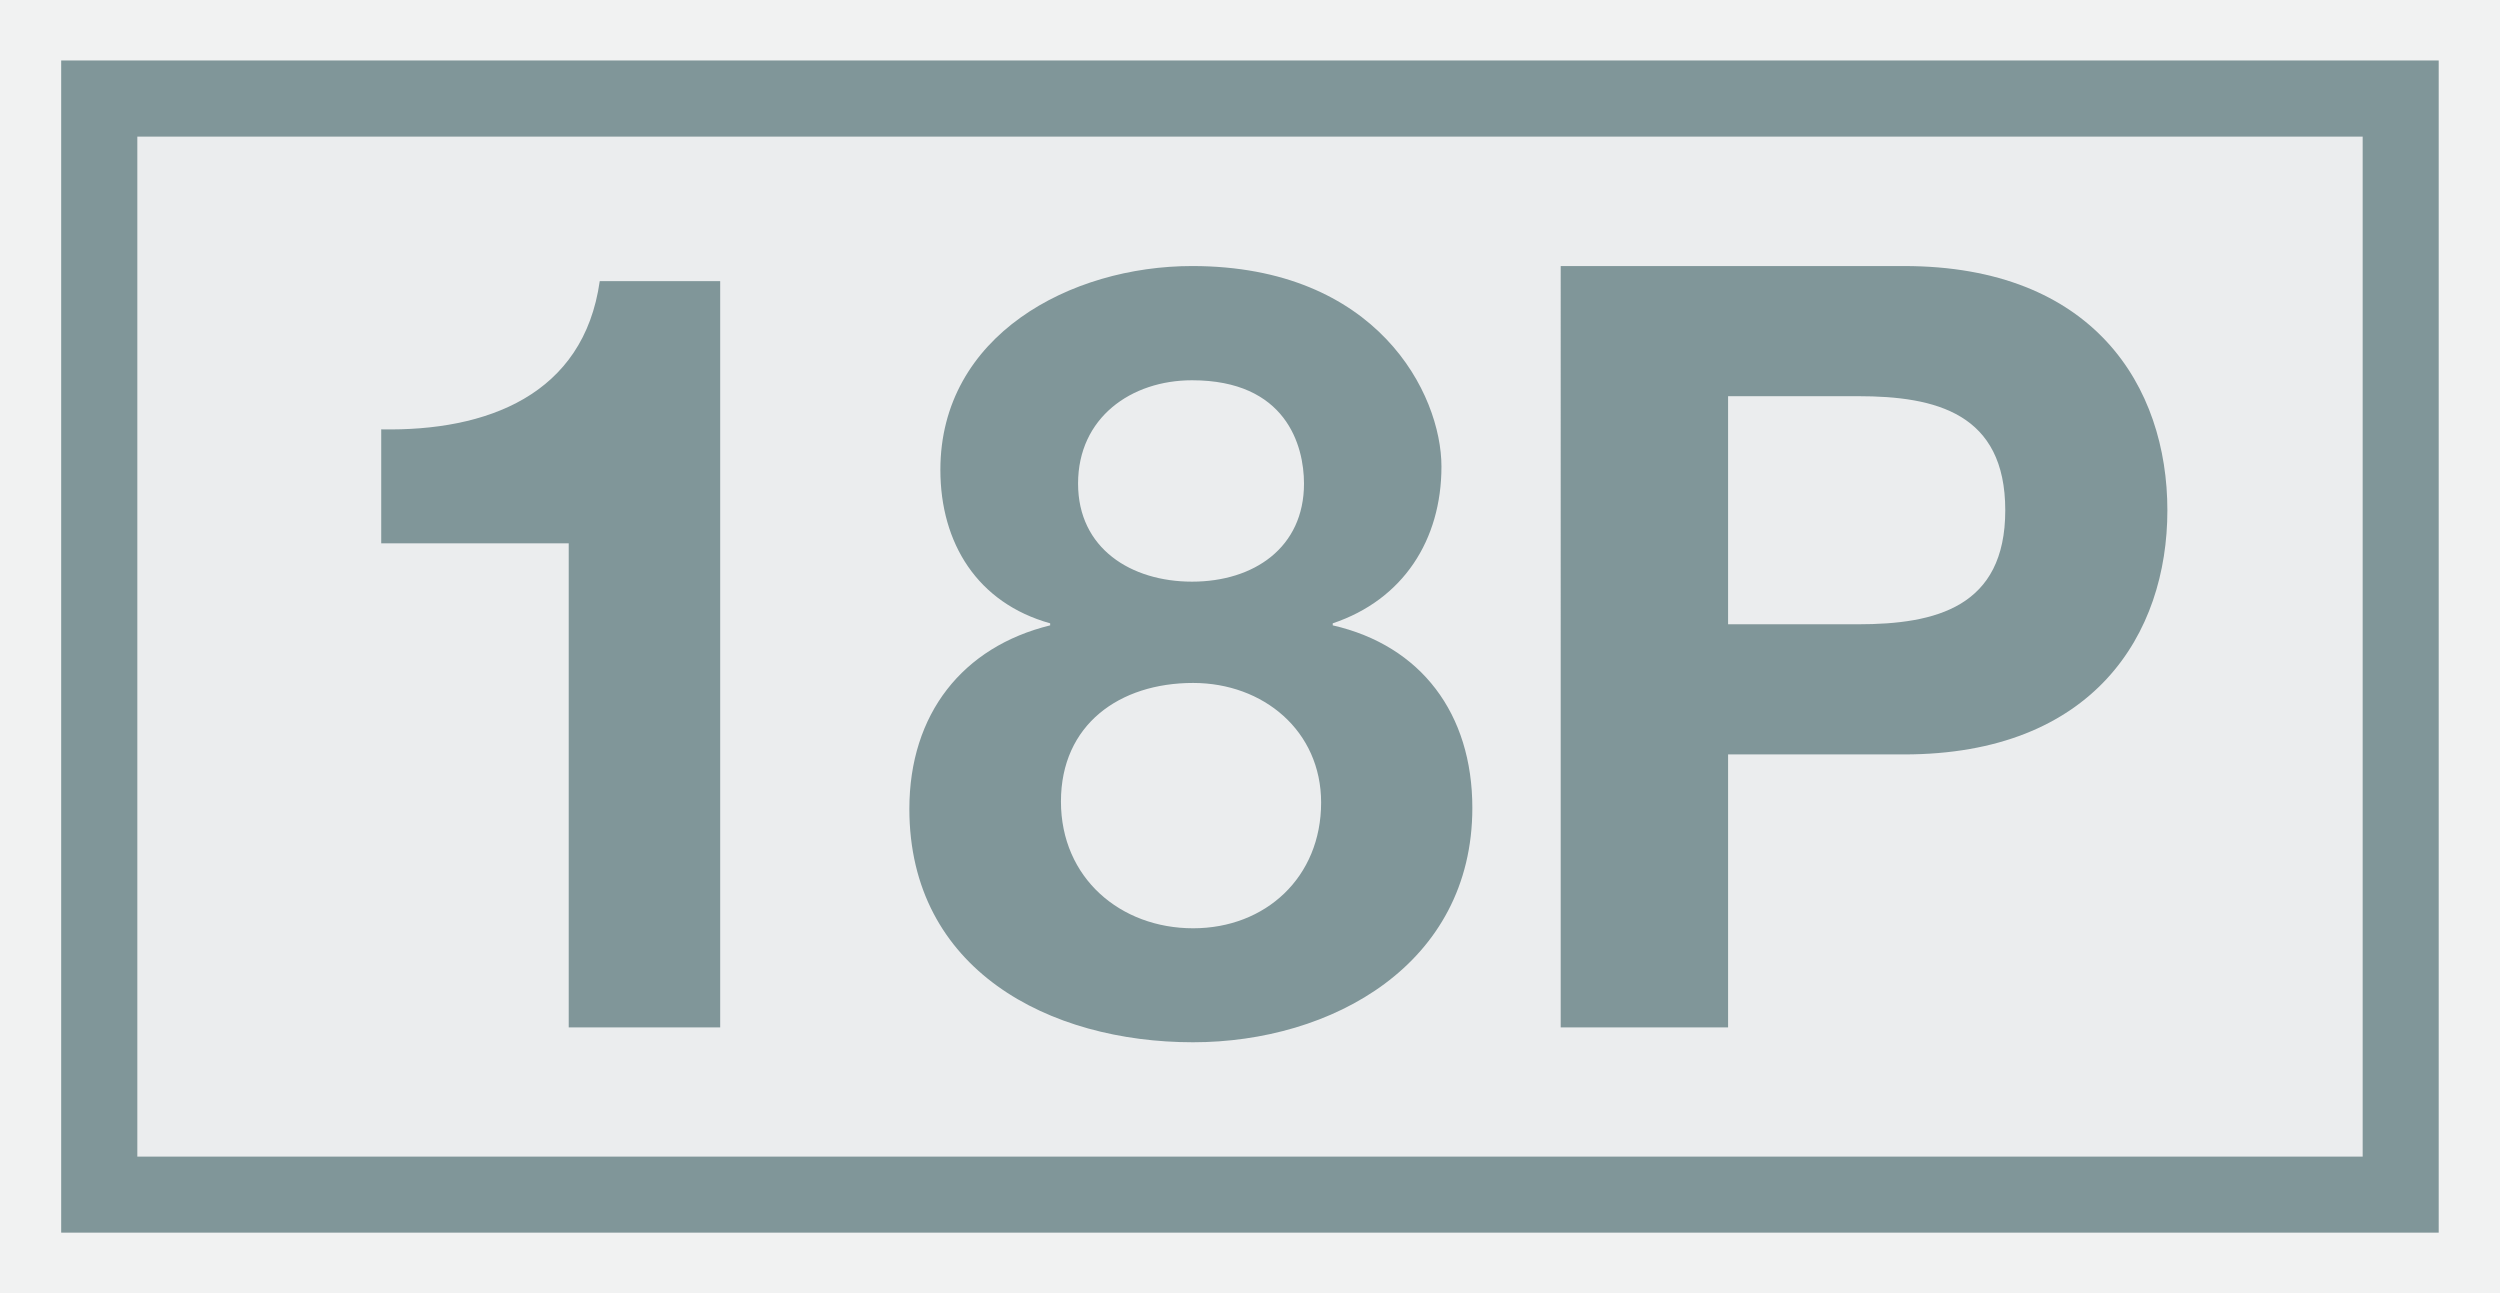 <?xml version="1.0" encoding="utf-8"?>
<!-- Generator: Adobe Illustrator 27.8.1, SVG Export Plug-In . SVG Version: 6.00 Build 0)  -->
<svg version="1.1" id="Layer_1" xmlns="http://www.w3.org/2000/svg" xmlns:xlink="http://www.w3.org/1999/xlink" x="0px" y="0px"
	 viewBox="0 0 208.8 108" style="enable-background:new 0 0 208.8 108;" xml:space="preserve">
<style type="text/css">
	.st0{fill:#F1F2F2;}
	.st1{fill:#EBEDEE;}
	.st2{fill:#809699;}
</style>
<g>
	<g>
		<rect class="st0" width="208.8" height="108"/>
		<g>
			<rect x="8.29" y="8.23" class="st1" width="192.21" height="91.54"/>
			<path class="st2" d="M203.68,102.95H5.11V5.05h198.57V102.95z M11.47,96.6h185.86V11.41H11.47V96.6z"/>
		</g>
	</g>
	<g>
		<path class="st2" d="M60.14,85.81H47.5V45.38H31.84v-9.52c8.81,0.17,16.91-2.86,18.25-12.38h10.06V85.81z"/>
		<path class="st2" d="M99.56,22.22c15.49,0,20.83,10.69,20.83,16.75c0,6.13-3.2,11.12-9.08,13.09v0.17
			c7.39,1.69,11.66,7.39,11.66,15.24c0,13.09-11.76,19.58-23.33,19.58c-12.02,0-23.69-6.05-23.69-19.49
			c0-7.94,4.46-13.54,11.76-15.33v-0.17c-6.06-1.69-9.17-6.68-9.17-12.82C78.54,28.01,89.41,22.22,99.56,22.22z M99.65,77.53
			c6.06,0,10.69-4.27,10.69-10.5c0-5.98-4.82-9.99-10.69-9.99c-6.15,0-11.04,3.48-11.04,9.9C88.61,73.34,93.59,77.53,99.65,77.53z
			 M99.56,48.58c5.16,0,9.35-2.84,9.35-8.19c0-3.2-1.51-8.63-9.35-8.63c-5.08,0-9.52,3.12-9.52,8.63
			C90.04,45.82,94.48,48.58,99.56,48.58z"/>
		<path class="st2" d="M130.35,22.22h28.67c15.85,0,22,10.07,22,20.4s-6.15,20.39-22,20.39h-14.69v22.8h-13.98V22.22z M144.33,52.14
			h10.86c6.49,0,12.29-1.43,12.29-9.52c0-8.11-5.8-9.53-12.29-9.53h-10.86V52.14z"/>
	</g>
</g>
</svg>
